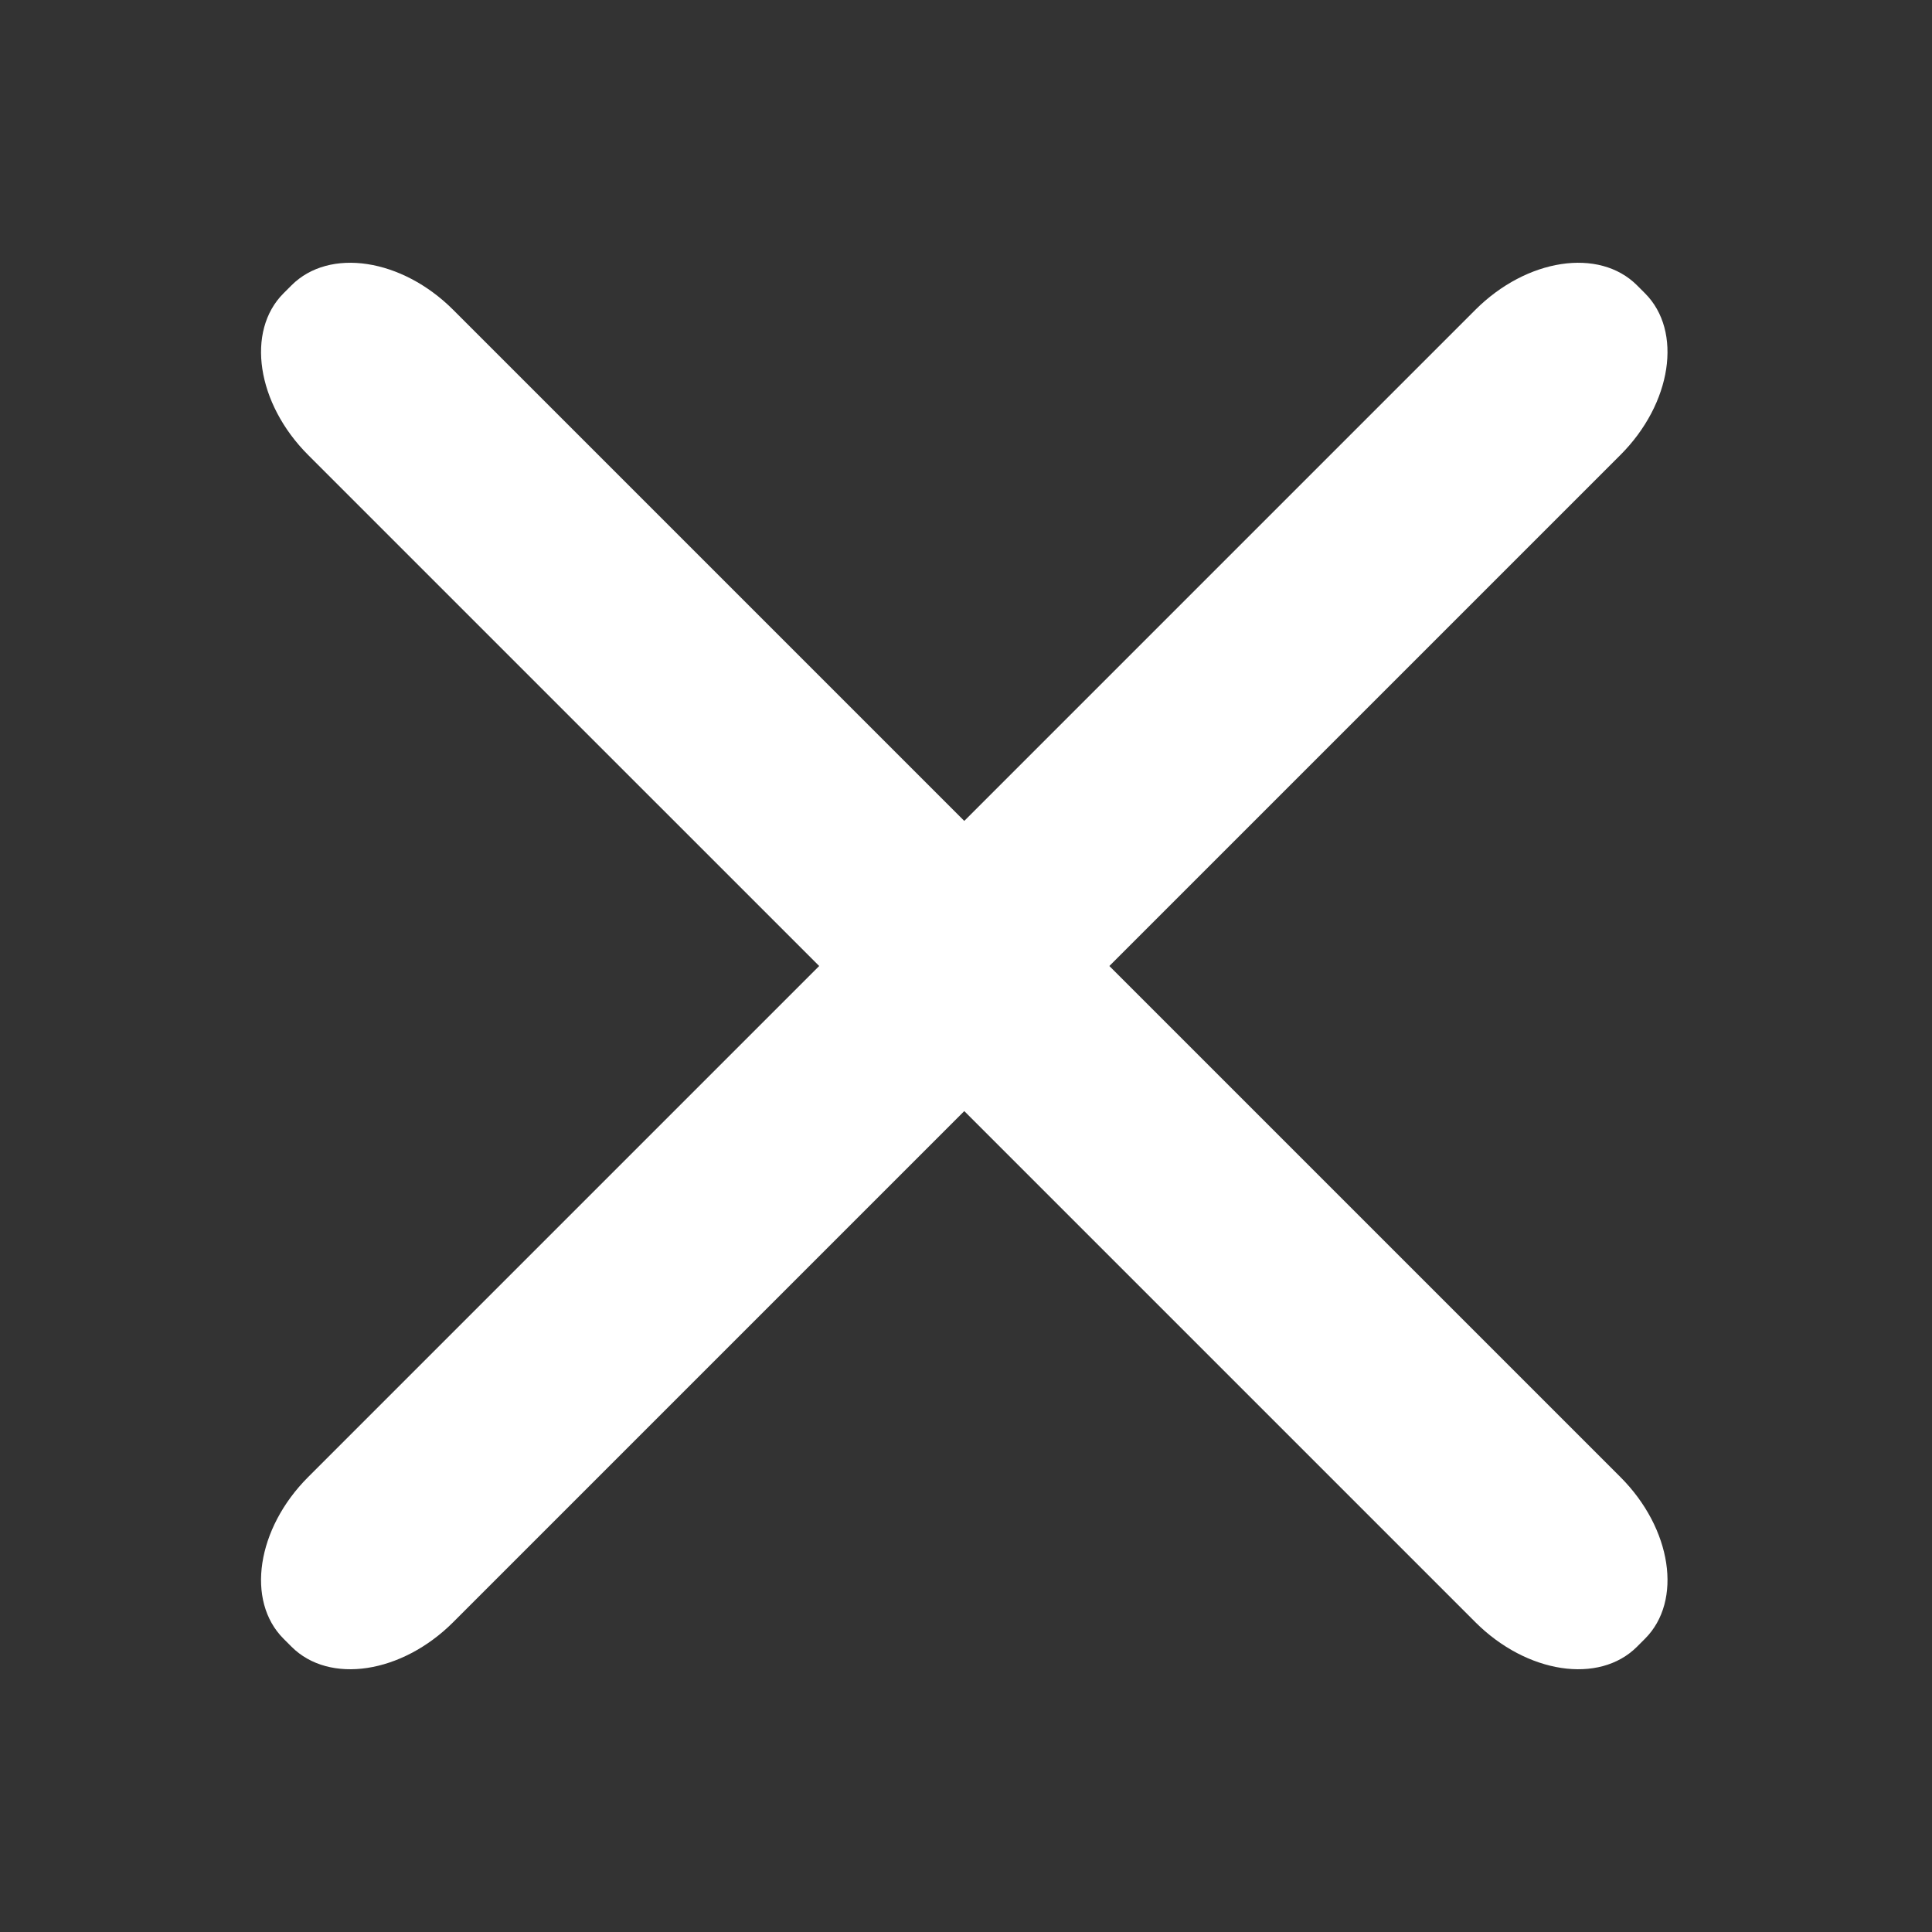 <?xml version="1.0" encoding="utf-8"?>
<!-- Generator: Adobe Illustrator 16.0.0, SVG Export Plug-In . SVG Version: 6.00 Build 0)  -->
<!DOCTYPE svg PUBLIC "-//W3C//DTD SVG 1.1//EN" "http://www.w3.org/Graphics/SVG/1.1/DTD/svg11.dtd">
<svg version="1.1" id="Ebene_1" xmlns="http://www.w3.org/2000/svg" xmlns:xlink="http://www.w3.org/1999/xlink" x="0px" y="0px"
	 width="266.879px" height="266.882px" viewBox="0 -39.805 266.879 266.882" enable-background="new 0 -39.805 266.879 266.882"
	 xml:space="preserve">
<rect x="0" y="-39.805" width="266.879" height="266.882" fill="#333333" stroke="none"/>
<path fill="#FFFFFF" d="M40.273-0.396c5.229-5.23,15.23-3.709,22.332,3.394l161.234,161.233c7.104,7.104,8.623,17.103,3.394,22.333
	l-1.104,1.104c-5.23,5.229-15.229,3.71-22.332-3.394L42.562,23.041c-7.103-7.104-8.623-17.104-3.394-22.333L40.273-0.396z"/>
<path fill="#FFFFFF" d="M227.232,0.708c5.23,5.23,3.709,15.23-3.394,22.334L62.605,184.275c-7.103,7.104-17.103,8.623-22.333,3.393
	l-1.104-1.104c-5.229-5.229-3.71-15.228,3.393-22.331L203.794,2.998c7.104-7.104,17.104-8.623,22.333-3.394L227.232,0.708z"/>
</svg>
